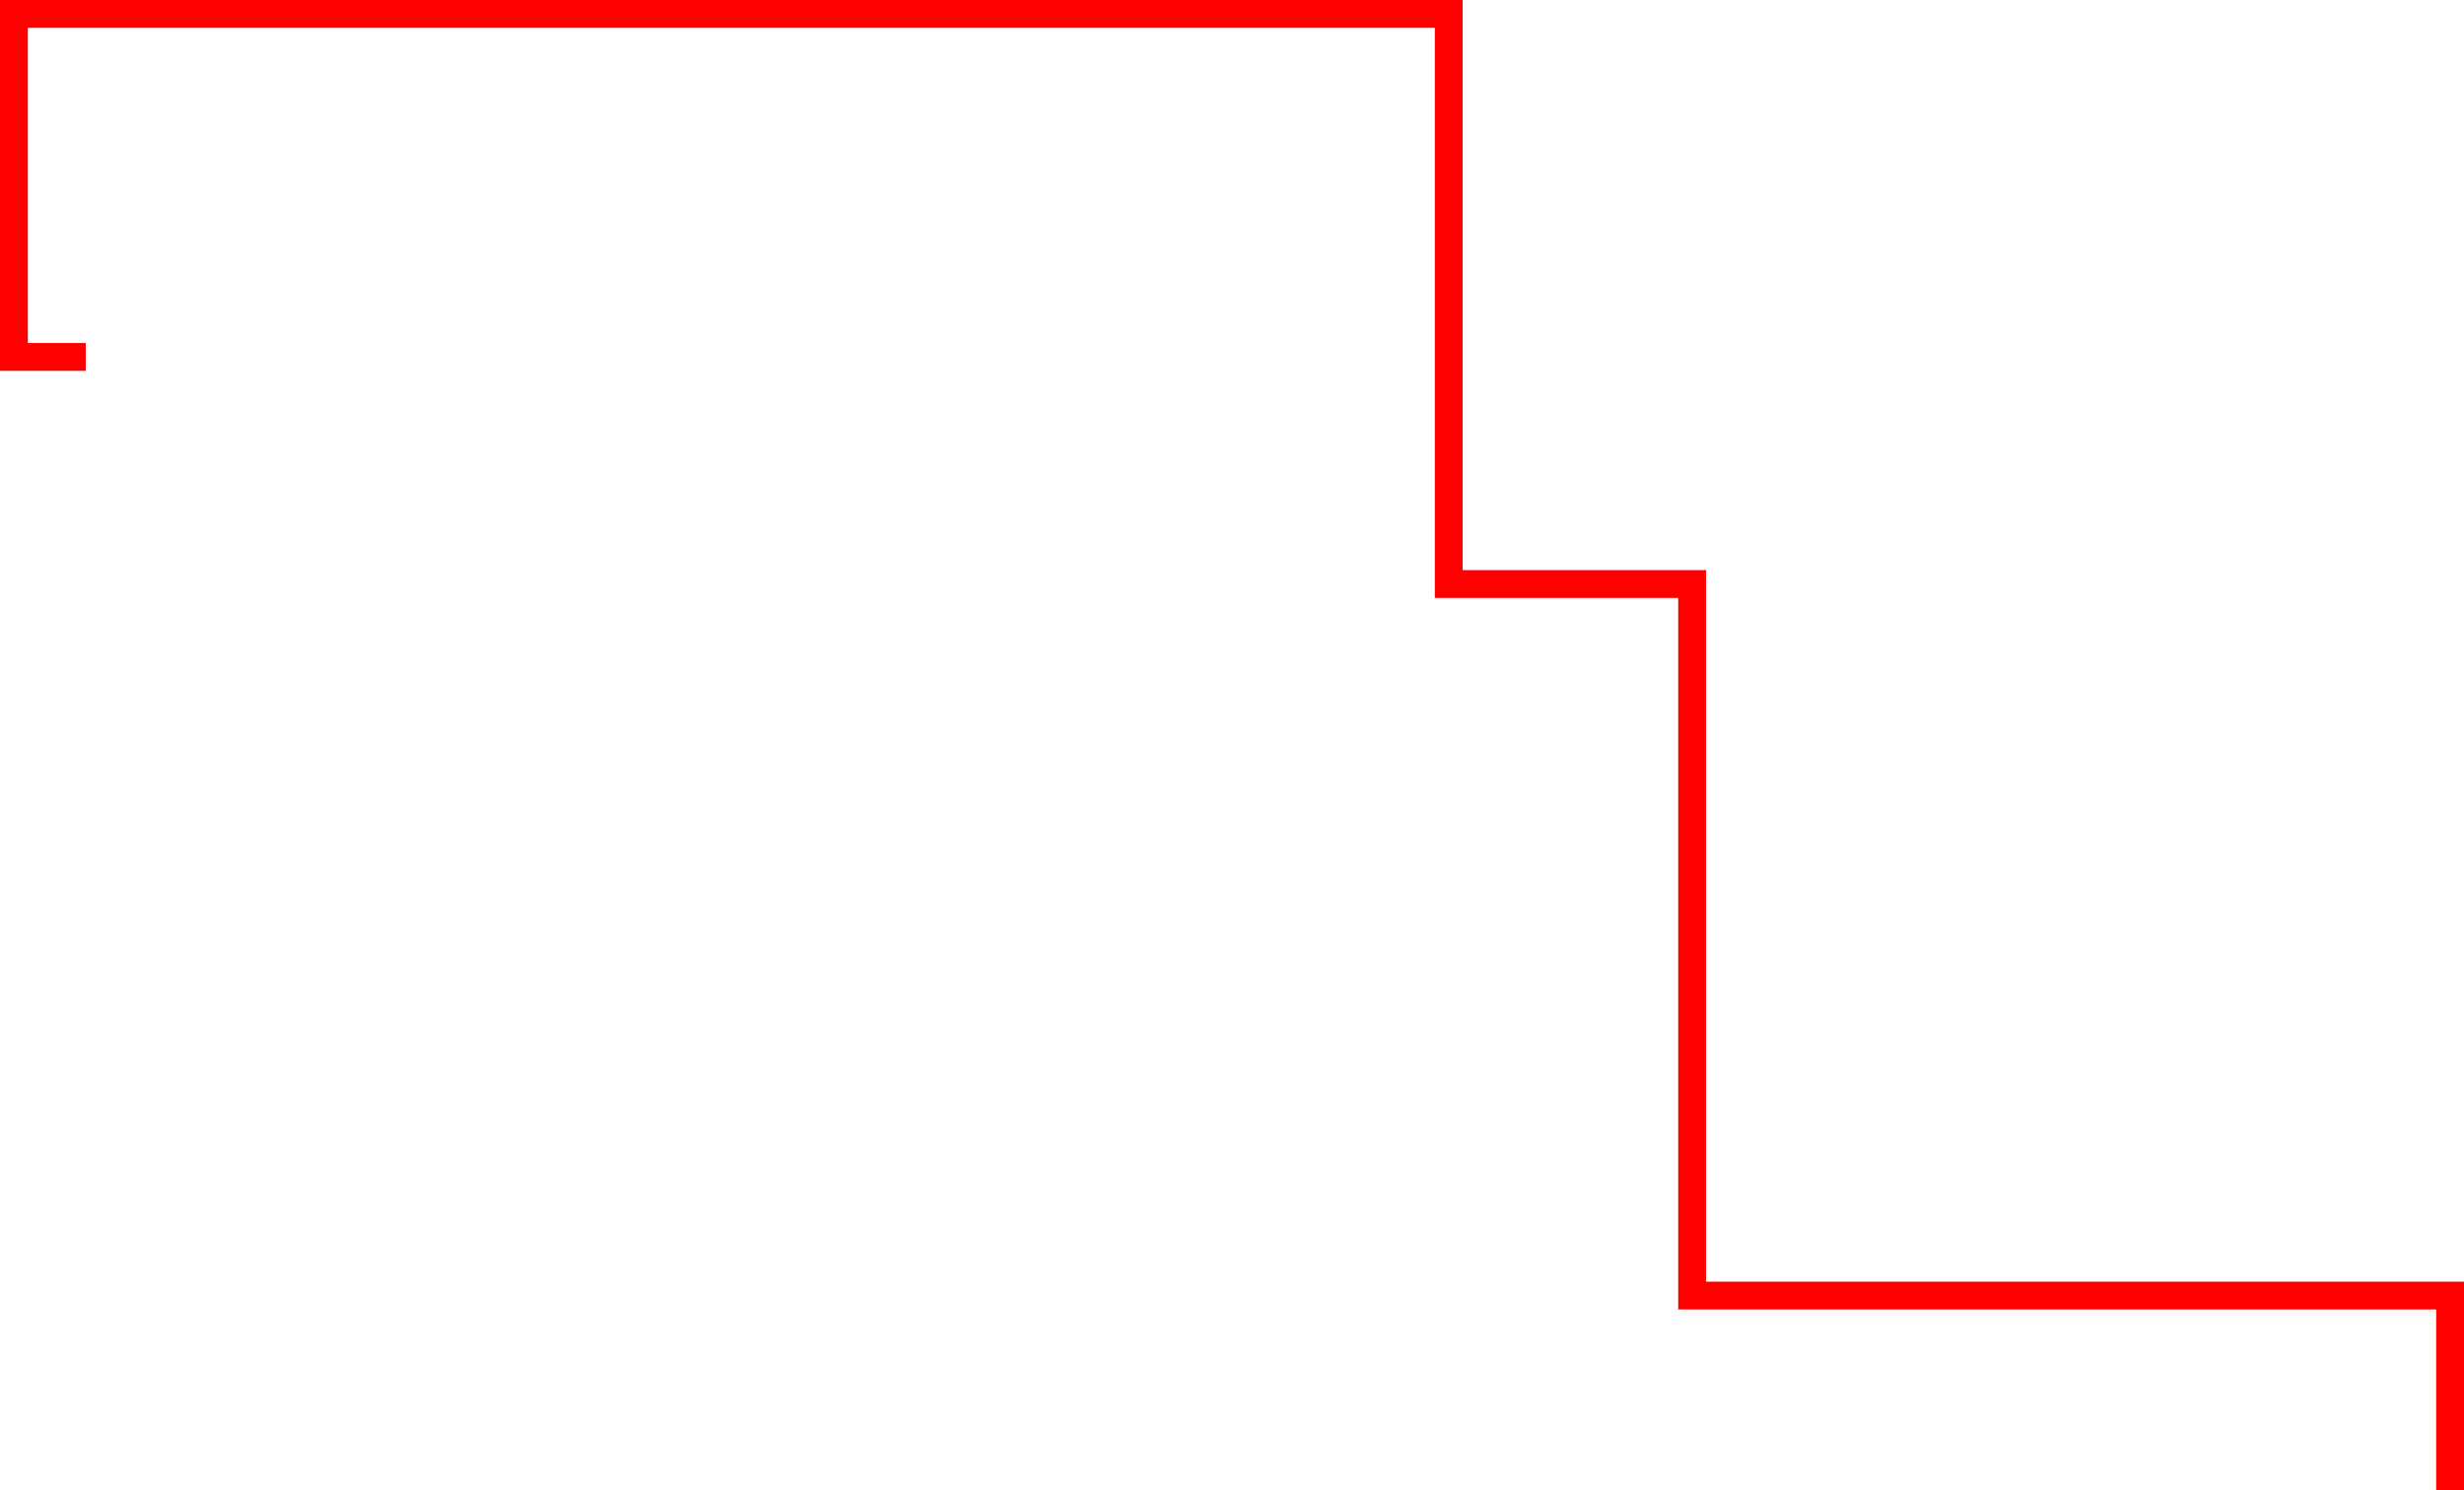 <?xml version="1.0" encoding="utf-8"?>
<!-- Generator: Adobe Illustrator 16.0.0, SVG Export Plug-In . SVG Version: 6.00 Build 0)  -->
<!DOCTYPE svg PUBLIC "-//W3C//DTD SVG 1.1//EN" "http://www.w3.org/Graphics/SVG/1.1/DTD/svg11.dtd">
<svg version="1.1" id="Layer_1" xmlns="http://www.w3.org/2000/svg" xmlns:xlink="http://www.w3.org/1999/xlink" x="0px" y="0px"
	 width="265.75px" height="160.75px" viewBox="0 0 265.75 160.75" enable-background="new 0 0 265.75 160.75" xml:space="preserve">
<polyline fill="none" stroke="#FF0000" stroke-width="3" stroke-linecap="square" stroke-miterlimit="10" points="7.75,38.5 
	1.5,38.5 1.5,1.5 156.25,1.5 156.25,63 182.5,63 182.5,139.75 264.25,139.75 264.25,159.25 "/>
</svg>

